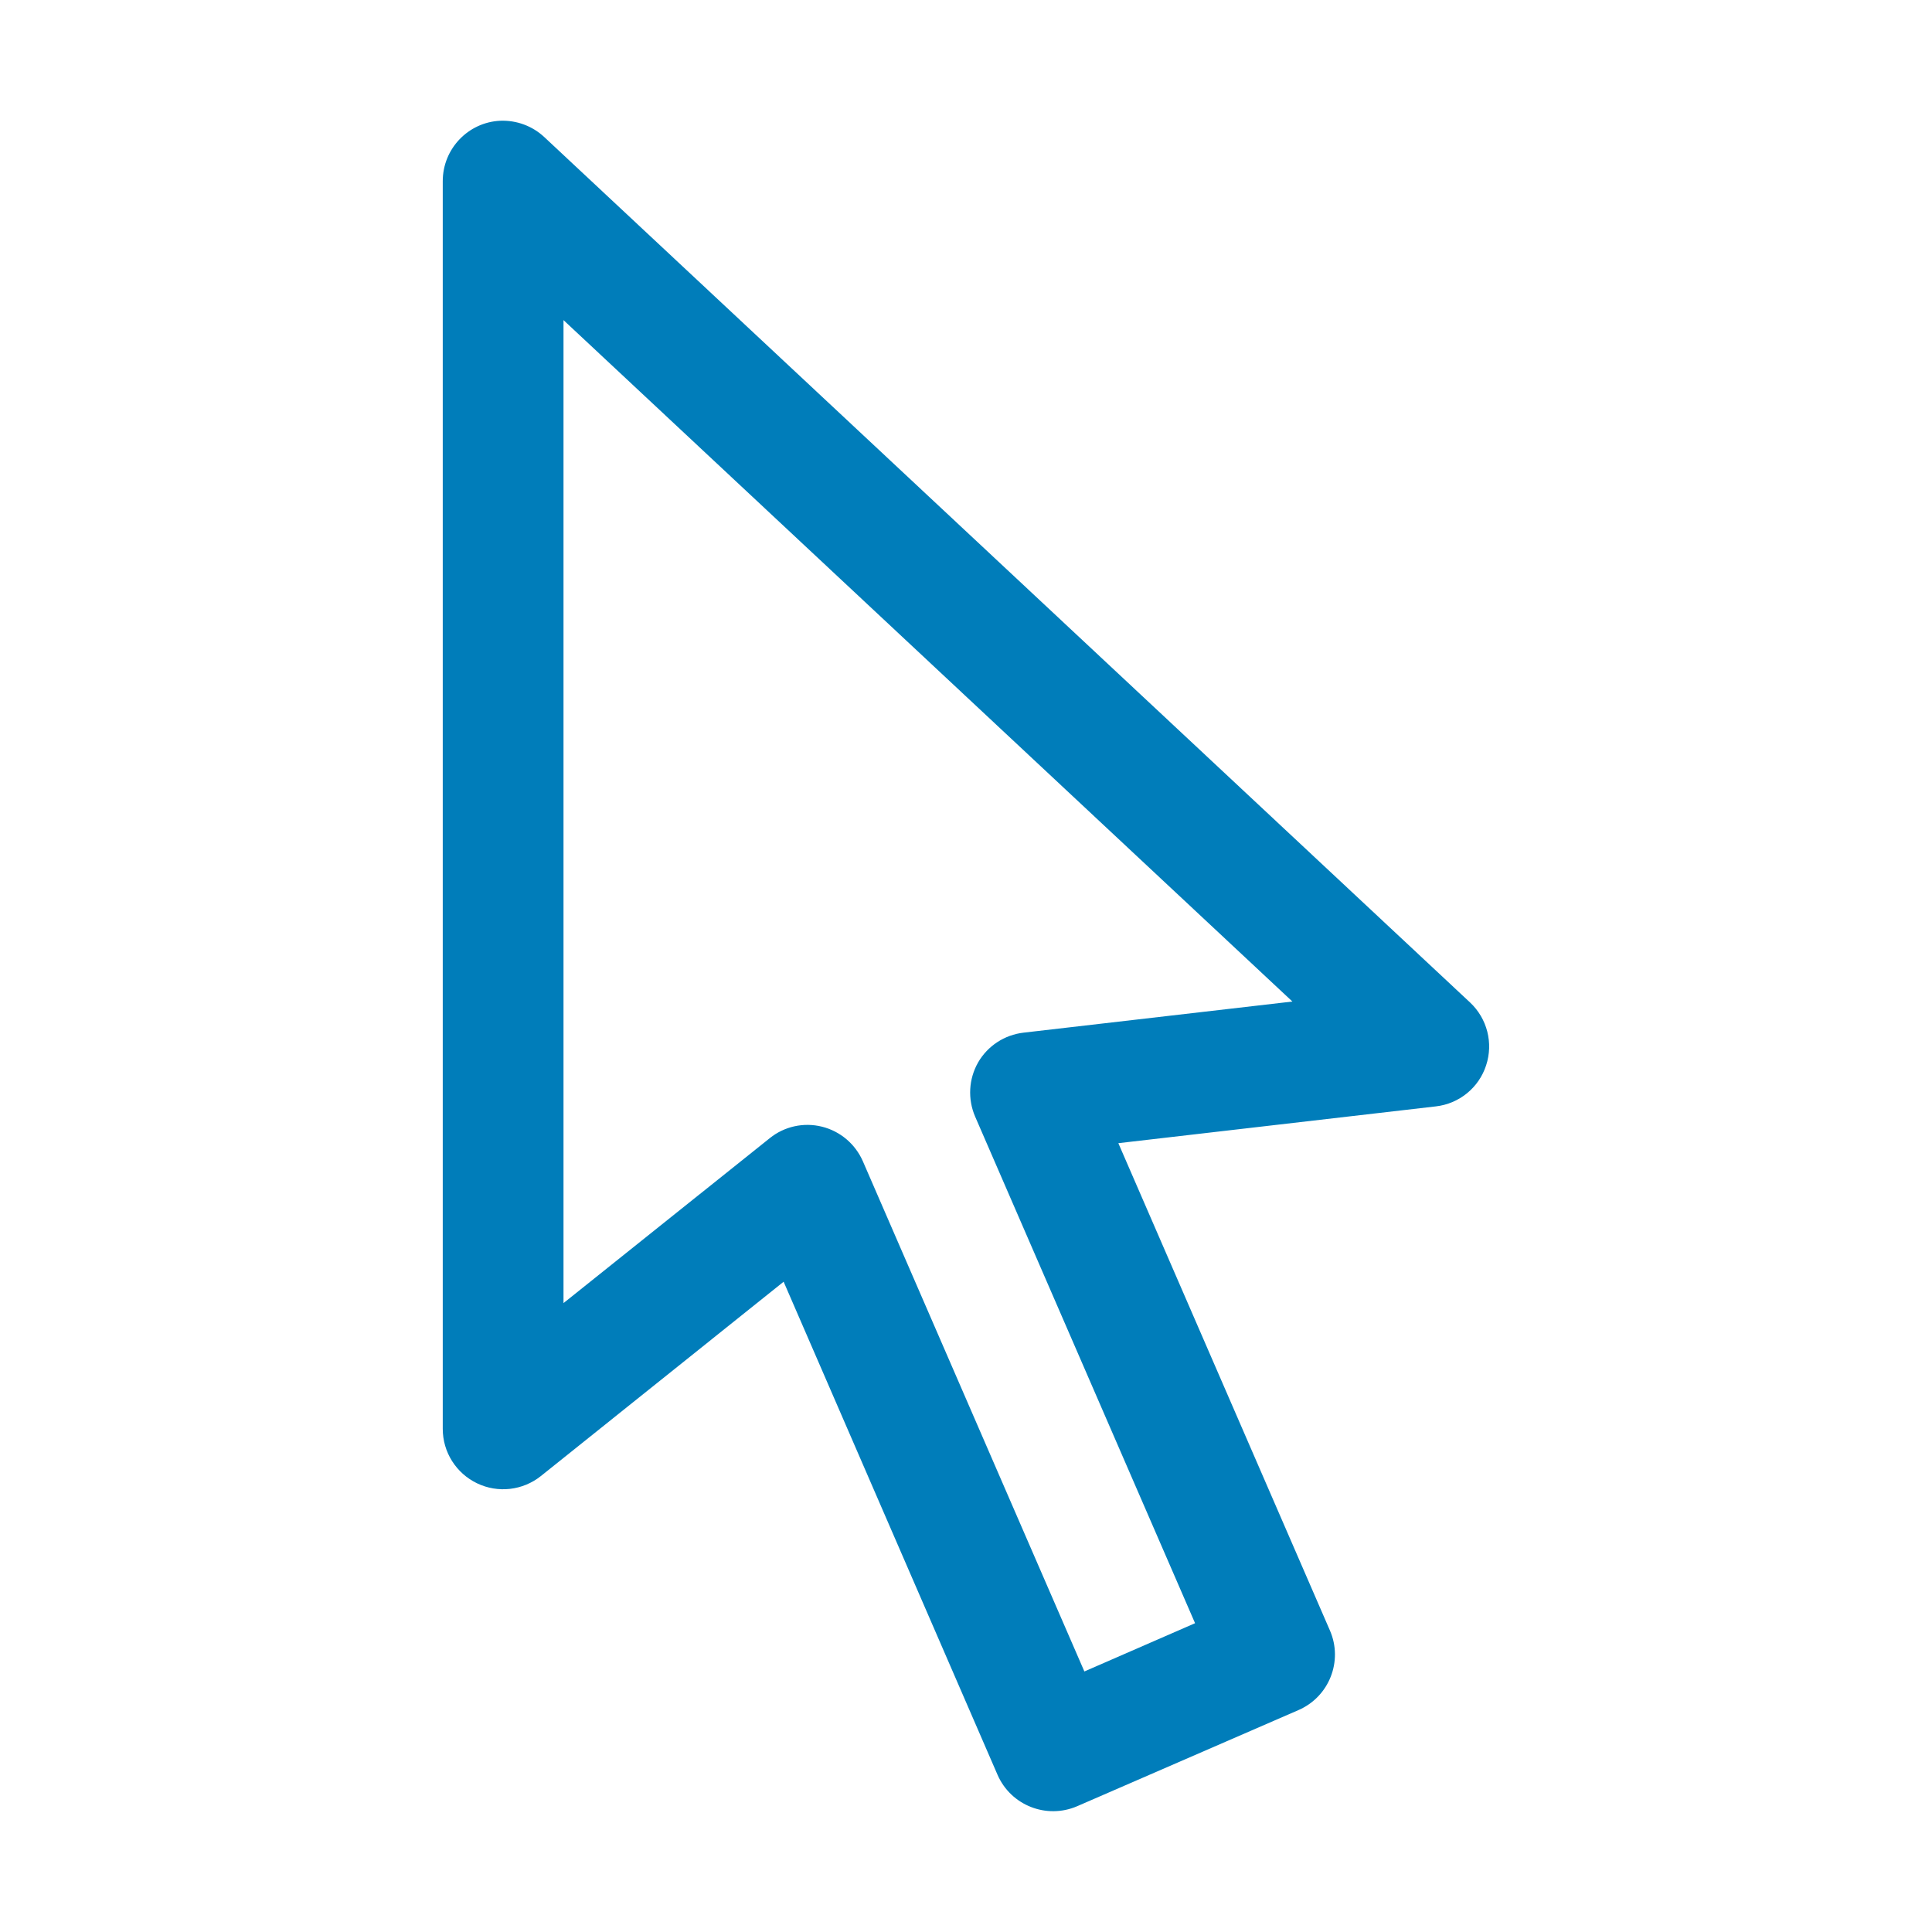 <?xml version="1.0" encoding="UTF-8"?><svg xmlns="http://www.w3.org/2000/svg" xmlns:xlink="http://www.w3.org/1999/xlink" width="48px" height="48px" viewBox="0 0 48 48" version="1.1" aria-hidden="true" style="fill:url(#CerosGradient_ide99bcf002);"><defs><linearGradient class="cerosgradient" data-cerosgradient="true" id="CerosGradient_ide99bcf002" gradientUnits="userSpaceOnUse" x1="50%" y1="100%" x2="50%" y2="0%"><stop offset="0%" stop-color="#007DBA"/><stop offset="100%" stop-color="#007DBA"/></linearGradient><linearGradient/></defs>
<g id="surface101066a92eebc7128">
<path style=" stroke:none;fill-rule:nonzero;fill:rgb(9.02%,9.02%,9.412%);fill-opacity:1;fill:url(#CerosGradient_ide99bcf002);" d="M 12.426 3 C 11.629 3.039 11 3.699 11 4.5 L 11 35.5 C 11 36.078 11.332 36.602 11.852 36.852 C 12.371 37.102 12.988 37.031 13.438 36.672 L 19.469 31.844 L 24.785 44.098 C 25.117 44.855 26 45.203 26.762 44.875 L 32.266 42.484 C 33.023 42.152 33.371 41.27 33.043 40.512 L 27.785 28.402 L 35.672 27.488 C 36.254 27.422 36.742 27.023 36.922 26.469 C 37.105 25.914 36.949 25.305 36.523 24.906 L 13.523 3.406 C 13.227 3.129 12.832 2.984 12.426 3 Z M 14 7.953 L 32.109 24.883 L 25.43 25.656 C 24.957 25.711 24.539 25.984 24.301 26.395 C 24.066 26.809 24.039 27.305 24.227 27.742 L 29.691 40.328 L 26.941 41.527 L 21.438 28.852 C 21.25 28.422 20.875 28.105 20.422 27.992 C 19.969 27.879 19.488 27.984 19.125 28.277 L 14 32.375 Z M 14 7.953 "/>
</g>
</svg>